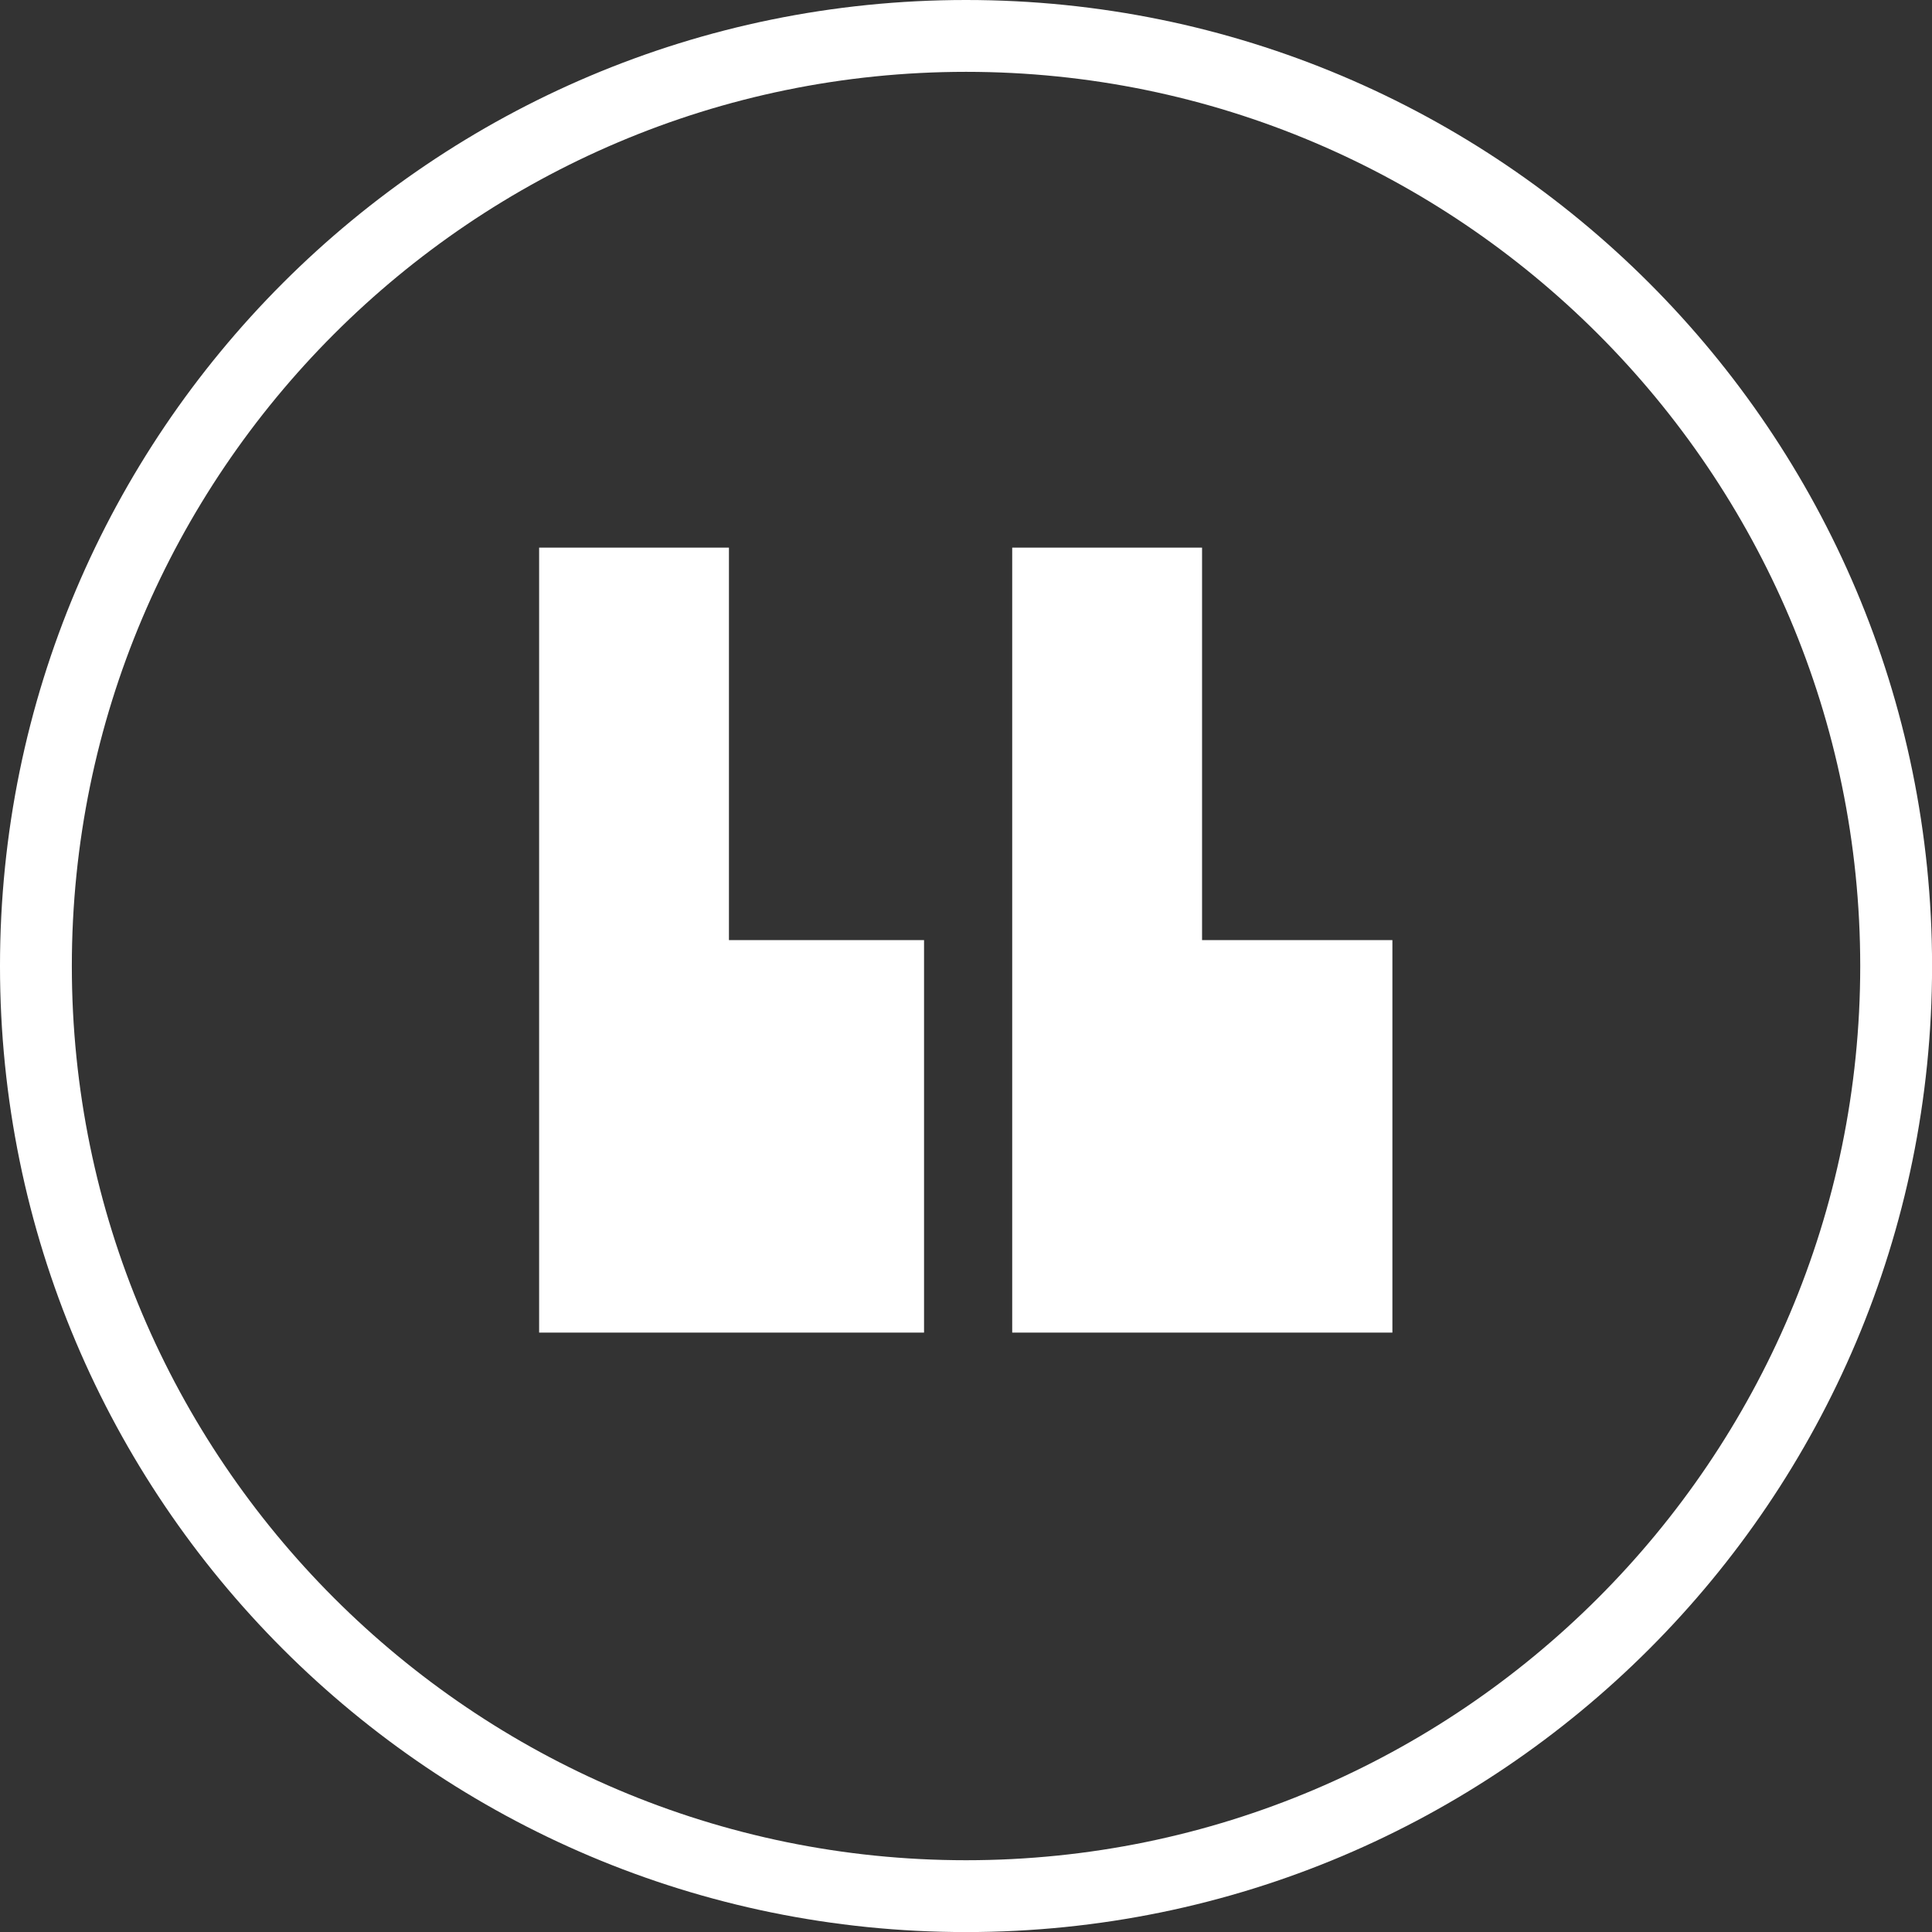 <svg width="60" height="60" viewBox="0 0 60 60" fill="none" xmlns="http://www.w3.org/2000/svg">
<rect x="0" y="0" width="60" height="60" fill="#333333" stroke="none"/>
<g clip-path="url(#clip0_1710_668)">
<path d="M30.001 2.231C45.314 2.231 57.771 14.69 57.771 30.001C57.771 45.312 45.314 57.771 30.001 57.771C14.688 57.771 2.231 45.312 2.231 30.001C2.231 14.69 14.688 2.231 30.001 2.231ZM30.001 0C13.432 0 -6.10352e-05 13.432 -6.10352e-05 30.001C-6.10352e-05 46.57 13.432 60.002 30.001 60.002C46.57 60.002 60.002 46.57 60.002 30.001C60.002 13.432 46.57 0 30.001 0Z" fill="white"/>
<path d="M22.638 17.007H16.743V41.385H19.691H22.638H28.697V29.196H22.638V17.007Z" fill="white"/>
<path d="M37.331 29.196V17.007H31.435V41.385H34.382H37.331H43.242V29.196H37.331Z" fill="white"/>
</g>
<defs>
<clipPath id="clip0_1710_668">
<rect width="60" height="60" fill="white"/>
</clipPath>
</defs>
</svg>
